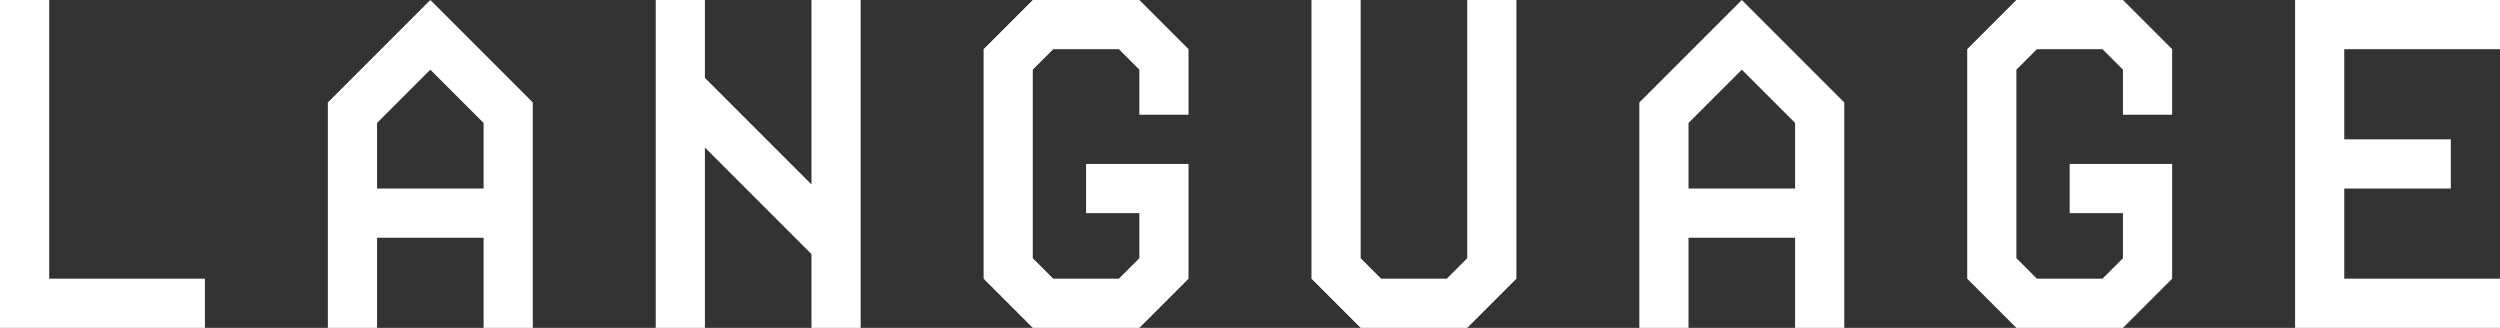 <svg xmlns="http://www.w3.org/2000/svg" width="158.6" height="20.8" viewBox="0 0 158.6 20.8">
  <rect x="0" y="0" width="158.6" height="20.8" fill="#333333" stroke="none"/>
  <path id="globalMenu_language" d="M13-3.12V0H0V-20.8H3.12V-3.12ZM27.3-20.8l6.5,6.5V0H30.68V-5.72H23.92V0H20.8V-14.3ZM30.68-8.84V-13L27.3-16.38,23.92-13v4.16ZM51.48-20.8H54.6V0H51.48V-4.68l-6.76-6.76V0H41.6V-20.8h3.12v4.94L51.48-9.1Zm20.8,0,3.12,3.12v4.16H72.28v-2.86l-1.3-1.3H66.82l-1.3,1.3V-4.42l1.3,1.3h4.16l1.3-1.3V-7.28H68.9V-10.4h6.5v7.28L72.28,0H65.52L62.4-3.12V-17.68l3.12-3.12ZM93.08,0H86.32L83.2-3.12V-20.8h3.12V-4.42l1.3,1.3h4.16l1.3-1.3V-20.8H96.2V-3.12ZM110.5-20.8l6.5,6.5V0h-3.12V-5.72h-6.76V0H104V-14.3Zm3.38,11.96V-13l-3.38-3.38L107.12-13v4.16Zm20.8-11.96,3.12,3.12v4.16h-3.12v-2.86l-1.3-1.3h-4.16l-1.3,1.3V-4.42l1.3,1.3h4.16l1.3-1.3V-7.28H131.3V-10.4h6.5v7.28L134.68,0h-6.76L124.8-3.12V-17.68l3.12-3.12Zm10.92,0h13v3.12h-9.88v5.72h6.76v3.12h-6.76v5.72h9.88V0h-13Z" transform="translate(0 20.8)" fill="#fff"/>
</svg>
